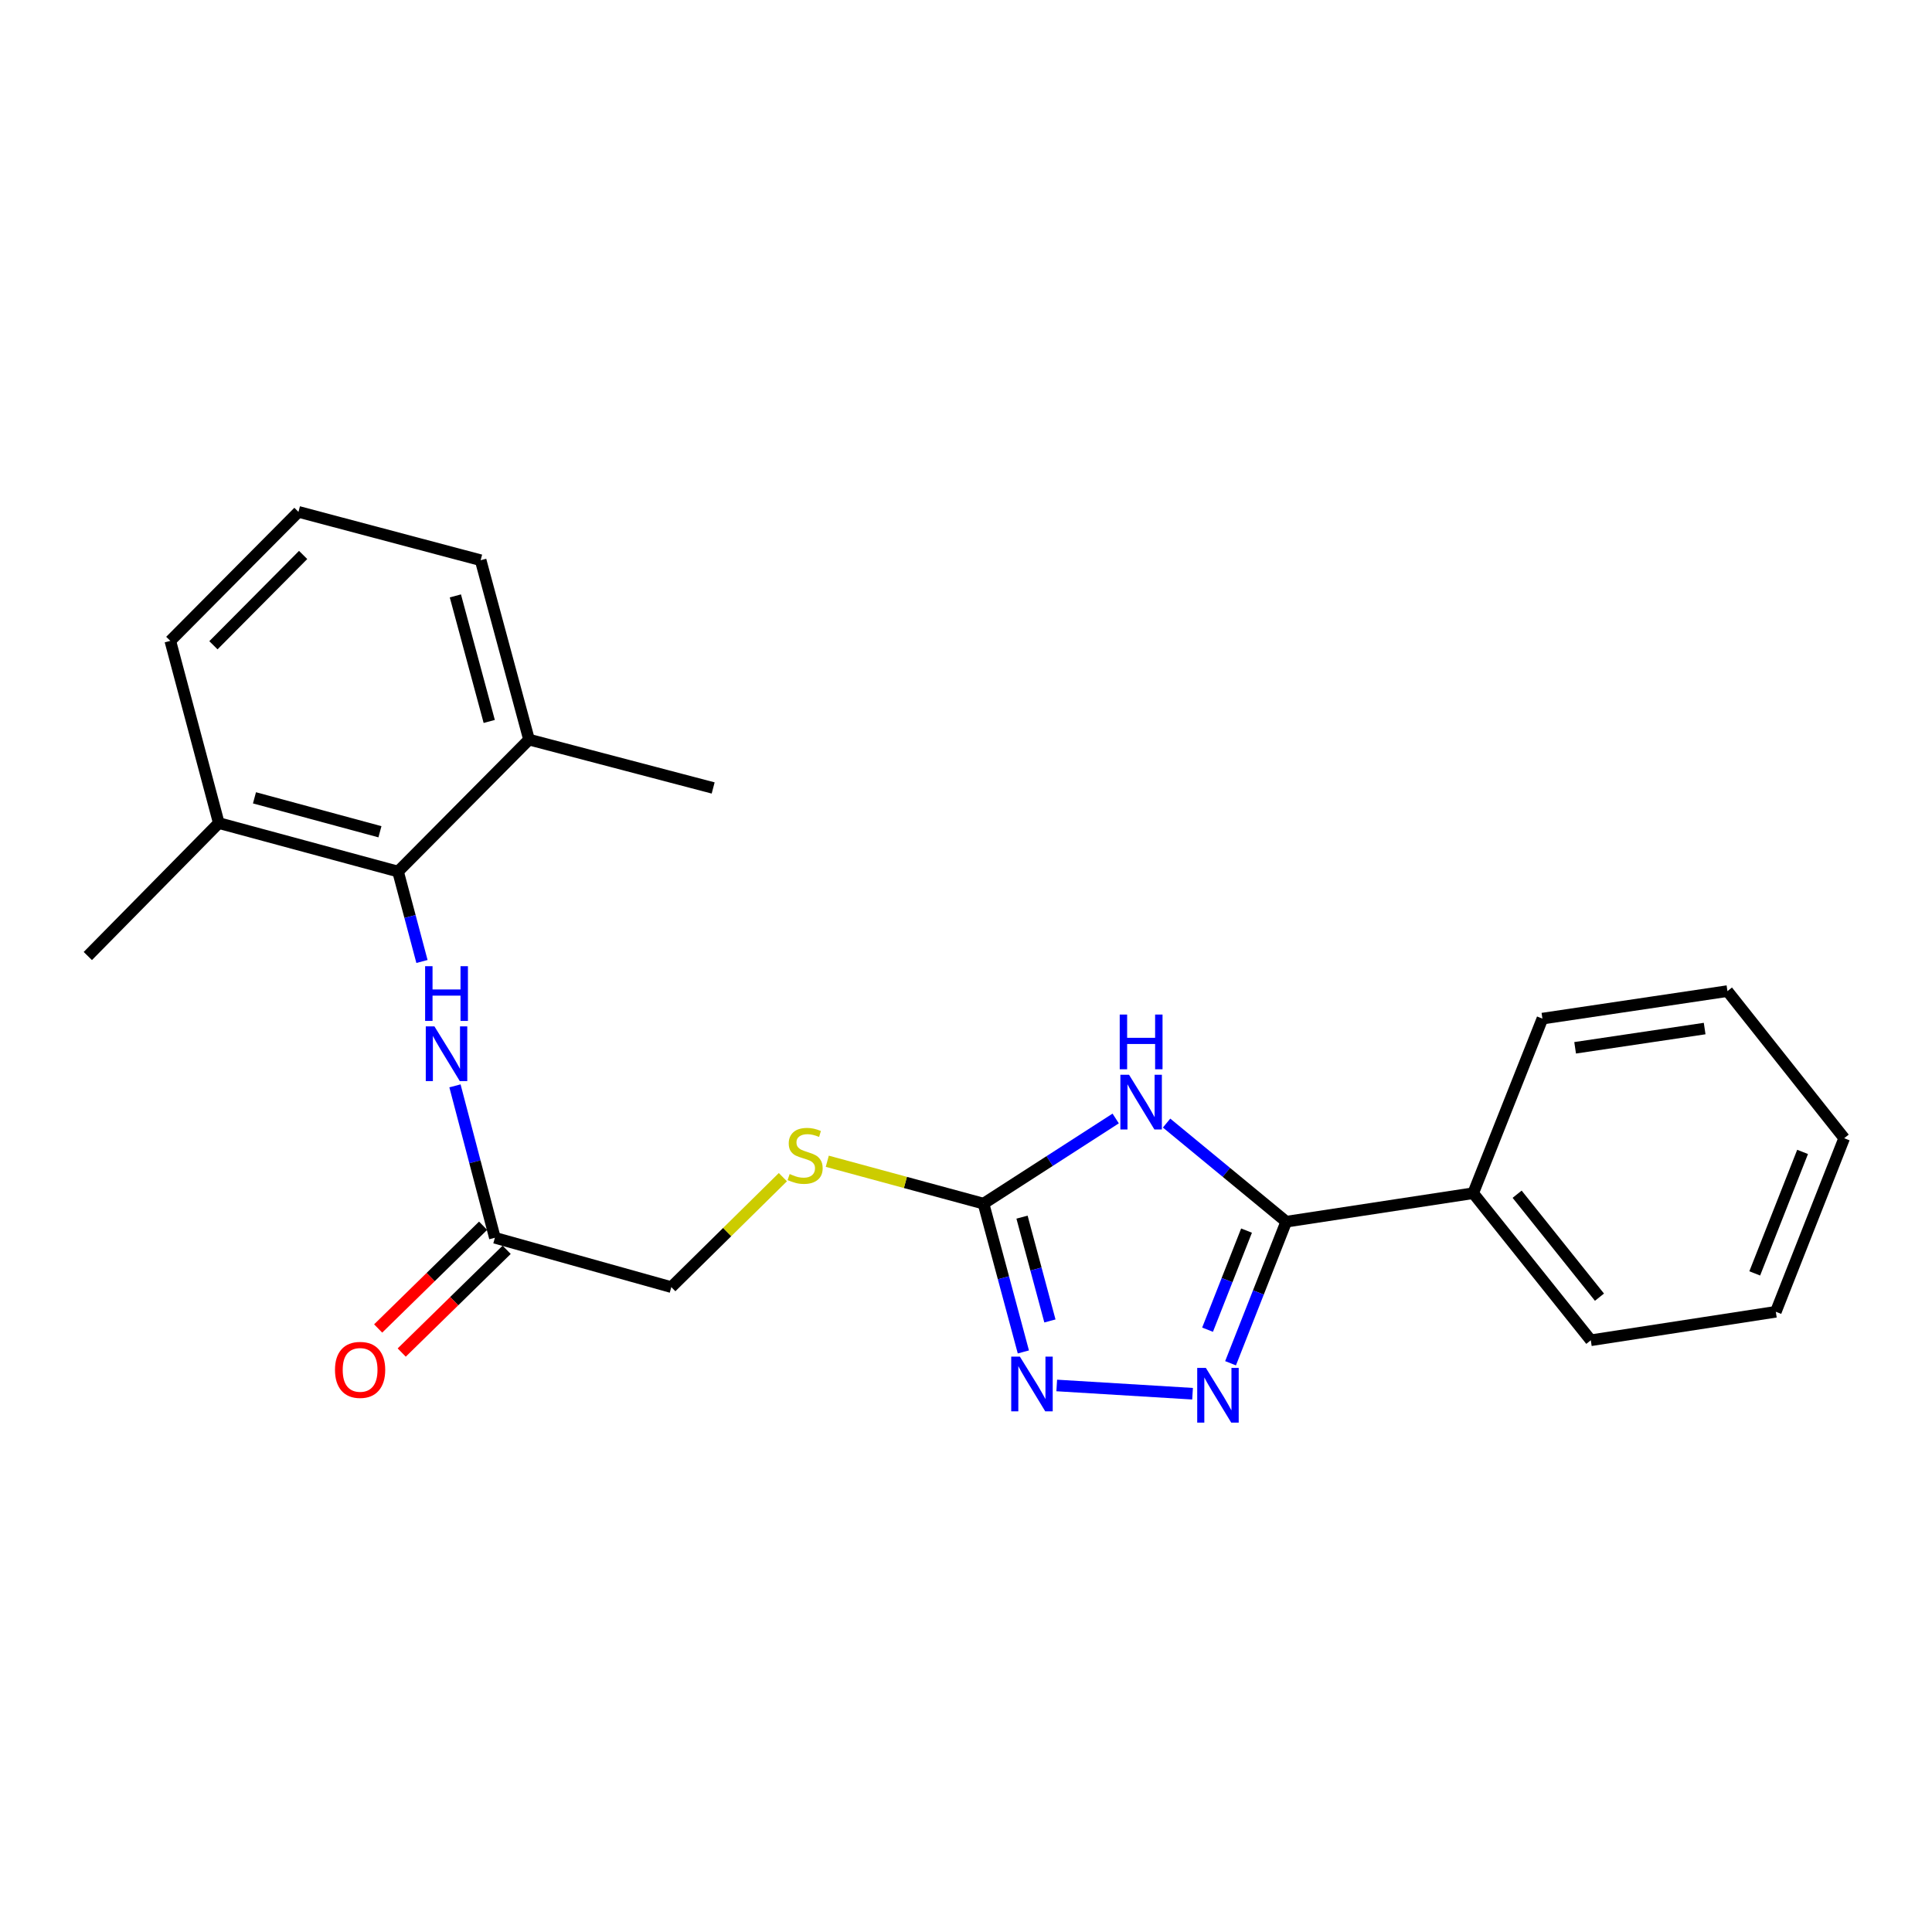 <?xml version='1.0' encoding='iso-8859-1'?>
<svg version='1.1' baseProfile='full'
              xmlns='http://www.w3.org/2000/svg'
                      xmlns:rdkit='http://www.rdkit.org/xml'
                      xmlns:xlink='http://www.w3.org/1999/xlink'
                  xml:space='preserve'
width='1000px' height='1000px' viewBox='0 0 1000 1000'>
<!-- END OF HEADER -->
<rect style='opacity:1.0;fill:#FFFFFF;stroke:none' width='1000' height='1000' x='0' y='0'> </rect>
<path class='bond-0' d='M 603.817,581.301 L 634.784,606.824' style='fill:none;fill-rule:evenodd;stroke:#0000FF;stroke-width:6px;stroke-linecap:butt;stroke-linejoin:miter;stroke-opacity:1' />
<path class='bond-0' d='M 634.784,606.824 L 665.751,632.348' style='fill:none;fill-rule:evenodd;stroke:#000000;stroke-width:6px;stroke-linecap:butt;stroke-linejoin:miter;stroke-opacity:1' />
<path class='bond-2' d='M 577.478,578.926 L 543.272,600.963' style='fill:none;fill-rule:evenodd;stroke:#0000FF;stroke-width:6px;stroke-linecap:butt;stroke-linejoin:miter;stroke-opacity:1' />
<path class='bond-2' d='M 543.272,600.963 L 509.066,623.001' style='fill:none;fill-rule:evenodd;stroke:#000000;stroke-width:6px;stroke-linecap:butt;stroke-linejoin:miter;stroke-opacity:1' />
<path class='bond-1' d='M 665.751,632.348 L 651.342,668.981' style='fill:none;fill-rule:evenodd;stroke:#000000;stroke-width:6px;stroke-linecap:butt;stroke-linejoin:miter;stroke-opacity:1' />
<path class='bond-1' d='M 651.342,668.981 L 636.934,705.614' style='fill:none;fill-rule:evenodd;stroke:#0000FF;stroke-width:6px;stroke-linecap:butt;stroke-linejoin:miter;stroke-opacity:1' />
<path class='bond-1' d='M 645.203,636.956 L 635.117,662.599' style='fill:none;fill-rule:evenodd;stroke:#000000;stroke-width:6px;stroke-linecap:butt;stroke-linejoin:miter;stroke-opacity:1' />
<path class='bond-1' d='M 635.117,662.599 L 625.031,688.243' style='fill:none;fill-rule:evenodd;stroke:#0000FF;stroke-width:6px;stroke-linecap:butt;stroke-linejoin:miter;stroke-opacity:1' />
<path class='bond-8' d='M 665.751,632.348 L 762.516,617.596' style='fill:none;fill-rule:evenodd;stroke:#000000;stroke-width:6px;stroke-linecap:butt;stroke-linejoin:miter;stroke-opacity:1' />
<path class='bond-23' d='M 617.264,721.388 L 546.966,717.116' style='fill:none;fill-rule:evenodd;stroke:#0000FF;stroke-width:6px;stroke-linecap:butt;stroke-linejoin:miter;stroke-opacity:1' />
<path class='bond-3' d='M 509.066,623.001 L 519.378,661.381' style='fill:none;fill-rule:evenodd;stroke:#000000;stroke-width:6px;stroke-linecap:butt;stroke-linejoin:miter;stroke-opacity:1' />
<path class='bond-3' d='M 519.378,661.381 L 529.69,699.761' style='fill:none;fill-rule:evenodd;stroke:#0000FF;stroke-width:6px;stroke-linecap:butt;stroke-linejoin:miter;stroke-opacity:1' />
<path class='bond-3' d='M 528.998,629.991 L 536.216,656.857' style='fill:none;fill-rule:evenodd;stroke:#000000;stroke-width:6px;stroke-linecap:butt;stroke-linejoin:miter;stroke-opacity:1' />
<path class='bond-3' d='M 536.216,656.857 L 543.435,683.723' style='fill:none;fill-rule:evenodd;stroke:#0000FF;stroke-width:6px;stroke-linecap:butt;stroke-linejoin:miter;stroke-opacity:1' />
<path class='bond-7' d='M 509.066,623.001 L 468.633,612.032' style='fill:none;fill-rule:evenodd;stroke:#000000;stroke-width:6px;stroke-linecap:butt;stroke-linejoin:miter;stroke-opacity:1' />
<path class='bond-7' d='M 468.633,612.032 L 428.199,601.064' style='fill:none;fill-rule:evenodd;stroke:#CCCC00;stroke-width:6px;stroke-linecap:butt;stroke-linejoin:miter;stroke-opacity:1' />
<path class='bond-4' d='M 206.023,451.109 L 212.218,474.386' style='fill:none;fill-rule:evenodd;stroke:#000000;stroke-width:6px;stroke-linecap:butt;stroke-linejoin:miter;stroke-opacity:1' />
<path class='bond-4' d='M 212.218,474.386 L 218.412,497.662' style='fill:none;fill-rule:evenodd;stroke:#0000FF;stroke-width:6px;stroke-linecap:butt;stroke-linejoin:miter;stroke-opacity:1' />
<path class='bond-9' d='M 206.023,451.109 L 113.248,426.022' style='fill:none;fill-rule:evenodd;stroke:#000000;stroke-width:6px;stroke-linecap:butt;stroke-linejoin:miter;stroke-opacity:1' />
<path class='bond-9' d='M 196.658,430.515 L 131.716,412.954' style='fill:none;fill-rule:evenodd;stroke:#000000;stroke-width:6px;stroke-linecap:butt;stroke-linejoin:miter;stroke-opacity:1' />
<path class='bond-10' d='M 206.023,451.109 L 273.817,382.811' style='fill:none;fill-rule:evenodd;stroke:#000000;stroke-width:6px;stroke-linecap:butt;stroke-linejoin:miter;stroke-opacity:1' />
<path class='bond-5' d='M 235.488,562.036 L 245.819,601.352' style='fill:none;fill-rule:evenodd;stroke:#0000FF;stroke-width:6px;stroke-linecap:butt;stroke-linejoin:miter;stroke-opacity:1' />
<path class='bond-5' d='M 245.819,601.352 L 256.149,640.668' style='fill:none;fill-rule:evenodd;stroke:#000000;stroke-width:6px;stroke-linecap:butt;stroke-linejoin:miter;stroke-opacity:1' />
<path class='bond-6' d='M 256.149,640.668 L 347.471,666.211' style='fill:none;fill-rule:evenodd;stroke:#000000;stroke-width:6px;stroke-linecap:butt;stroke-linejoin:miter;stroke-opacity:1' />
<path class='bond-11' d='M 250.051,634.439 L 222.891,661.029' style='fill:none;fill-rule:evenodd;stroke:#000000;stroke-width:6px;stroke-linecap:butt;stroke-linejoin:miter;stroke-opacity:1' />
<path class='bond-11' d='M 222.891,661.029 L 195.731,687.62' style='fill:none;fill-rule:evenodd;stroke:#FF0000;stroke-width:6px;stroke-linecap:butt;stroke-linejoin:miter;stroke-opacity:1' />
<path class='bond-11' d='M 262.248,646.898 L 235.088,673.488' style='fill:none;fill-rule:evenodd;stroke:#000000;stroke-width:6px;stroke-linecap:butt;stroke-linejoin:miter;stroke-opacity:1' />
<path class='bond-11' d='M 235.088,673.488 L 207.928,700.078' style='fill:none;fill-rule:evenodd;stroke:#FF0000;stroke-width:6px;stroke-linecap:butt;stroke-linejoin:miter;stroke-opacity:1' />
<path class='bond-12' d='M 405.217,609.297 L 376.344,637.754' style='fill:none;fill-rule:evenodd;stroke:#CCCC00;stroke-width:6px;stroke-linecap:butt;stroke-linejoin:miter;stroke-opacity:1' />
<path class='bond-12' d='M 376.344,637.754 L 347.471,666.211' style='fill:none;fill-rule:evenodd;stroke:#000000;stroke-width:6px;stroke-linecap:butt;stroke-linejoin:miter;stroke-opacity:1' />
<path class='bond-18' d='M 762.516,617.596 L 823.394,693.72' style='fill:none;fill-rule:evenodd;stroke:#000000;stroke-width:6px;stroke-linecap:butt;stroke-linejoin:miter;stroke-opacity:1' />
<path class='bond-18' d='M 785.264,618.125 L 827.879,671.412' style='fill:none;fill-rule:evenodd;stroke:#000000;stroke-width:6px;stroke-linecap:butt;stroke-linejoin:miter;stroke-opacity:1' />
<path class='bond-19' d='M 762.516,617.596 L 798.355,527.233' style='fill:none;fill-rule:evenodd;stroke:#000000;stroke-width:6px;stroke-linecap:butt;stroke-linejoin:miter;stroke-opacity:1' />
<path class='bond-14' d='M 113.248,426.022 L 88.151,331.717' style='fill:none;fill-rule:evenodd;stroke:#000000;stroke-width:6px;stroke-linecap:butt;stroke-linejoin:miter;stroke-opacity:1' />
<path class='bond-16' d='M 113.248,426.022 L 45.455,494.833' style='fill:none;fill-rule:evenodd;stroke:#000000;stroke-width:6px;stroke-linecap:butt;stroke-linejoin:miter;stroke-opacity:1' />
<path class='bond-15' d='M 273.817,382.811 L 248.778,289.969' style='fill:none;fill-rule:evenodd;stroke:#000000;stroke-width:6px;stroke-linecap:butt;stroke-linejoin:miter;stroke-opacity:1' />
<path class='bond-15' d='M 253.227,373.425 L 235.7,308.435' style='fill:none;fill-rule:evenodd;stroke:#000000;stroke-width:6px;stroke-linecap:butt;stroke-linejoin:miter;stroke-opacity:1' />
<path class='bond-17' d='M 273.817,382.811 L 369.129,407.85' style='fill:none;fill-rule:evenodd;stroke:#000000;stroke-width:6px;stroke-linecap:butt;stroke-linejoin:miter;stroke-opacity:1' />
<path class='bond-13' d='M 154.483,264.94 L 248.778,289.969' style='fill:none;fill-rule:evenodd;stroke:#000000;stroke-width:6px;stroke-linecap:butt;stroke-linejoin:miter;stroke-opacity:1' />
<path class='bond-25' d='M 154.483,264.94 L 88.151,331.717' style='fill:none;fill-rule:evenodd;stroke:#000000;stroke-width:6px;stroke-linecap:butt;stroke-linejoin:miter;stroke-opacity:1' />
<path class='bond-25' d='M 156.903,287.243 L 110.471,333.987' style='fill:none;fill-rule:evenodd;stroke:#000000;stroke-width:6px;stroke-linecap:butt;stroke-linejoin:miter;stroke-opacity:1' />
<path class='bond-21' d='M 823.394,693.72 L 919.162,678.977' style='fill:none;fill-rule:evenodd;stroke:#000000;stroke-width:6px;stroke-linecap:butt;stroke-linejoin:miter;stroke-opacity:1' />
<path class='bond-20' d='M 798.355,527.233 L 894.123,512.994' style='fill:none;fill-rule:evenodd;stroke:#000000;stroke-width:6px;stroke-linecap:butt;stroke-linejoin:miter;stroke-opacity:1' />
<path class='bond-20' d='M 815.284,542.343 L 882.322,532.376' style='fill:none;fill-rule:evenodd;stroke:#000000;stroke-width:6px;stroke-linecap:butt;stroke-linejoin:miter;stroke-opacity:1' />
<path class='bond-22' d='M 894.123,512.994 L 954.545,589.138' style='fill:none;fill-rule:evenodd;stroke:#000000;stroke-width:6px;stroke-linecap:butt;stroke-linejoin:miter;stroke-opacity:1' />
<path class='bond-24' d='M 919.162,678.977 L 954.545,589.138' style='fill:none;fill-rule:evenodd;stroke:#000000;stroke-width:6px;stroke-linecap:butt;stroke-linejoin:miter;stroke-opacity:1' />
<path class='bond-24' d='M 908.247,659.112 L 933.016,596.224' style='fill:none;fill-rule:evenodd;stroke:#000000;stroke-width:6px;stroke-linecap:butt;stroke-linejoin:miter;stroke-opacity:1' />
<path  class='atom-0' d='M 584.384 556.283
L 593.664 571.283
Q 594.584 572.763, 596.064 575.443
Q 597.544 578.123, 597.624 578.283
L 597.624 556.283
L 601.384 556.283
L 601.384 584.603
L 597.504 584.603
L 587.544 568.203
Q 586.384 566.283, 585.144 564.083
Q 583.944 561.883, 583.584 561.203
L 583.584 584.603
L 579.904 584.603
L 579.904 556.283
L 584.384 556.283
' fill='#0000FF'/>
<path  class='atom-0' d='M 579.564 525.131
L 583.404 525.131
L 583.404 537.171
L 597.884 537.171
L 597.884 525.131
L 601.724 525.131
L 601.724 553.451
L 597.884 553.451
L 597.884 540.371
L 583.404 540.371
L 583.404 553.451
L 579.564 553.451
L 579.564 525.131
' fill='#0000FF'/>
<path  class='atom-2' d='M 624.155 708.028
L 633.435 723.028
Q 634.355 724.508, 635.835 727.188
Q 637.315 729.868, 637.395 730.028
L 637.395 708.028
L 641.155 708.028
L 641.155 736.348
L 637.275 736.348
L 627.315 719.948
Q 626.155 718.028, 624.915 715.828
Q 623.715 713.628, 623.355 712.948
L 623.355 736.348
L 619.675 736.348
L 619.675 708.028
L 624.155 708.028
' fill='#0000FF'/>
<path  class='atom-4' d='M 527.884 702.177
L 537.164 717.177
Q 538.084 718.657, 539.564 721.337
Q 541.044 724.017, 541.124 724.177
L 541.124 702.177
L 544.884 702.177
L 544.884 730.497
L 541.004 730.497
L 531.044 714.097
Q 529.884 712.177, 528.644 709.977
Q 527.444 707.777, 527.084 707.097
L 527.084 730.497
L 523.404 730.497
L 523.404 702.177
L 527.884 702.177
' fill='#0000FF'/>
<path  class='atom-6' d='M 224.86 531.254
L 234.14 546.254
Q 235.06 547.734, 236.54 550.414
Q 238.02 553.094, 238.1 553.254
L 238.1 531.254
L 241.86 531.254
L 241.86 559.574
L 237.98 559.574
L 228.02 543.174
Q 226.86 541.254, 225.62 539.054
Q 224.42 536.854, 224.06 536.174
L 224.06 559.574
L 220.38 559.574
L 220.38 531.254
L 224.86 531.254
' fill='#0000FF'/>
<path  class='atom-6' d='M 220.04 500.102
L 223.88 500.102
L 223.88 512.142
L 238.36 512.142
L 238.36 500.102
L 242.2 500.102
L 242.2 528.422
L 238.36 528.422
L 238.36 515.342
L 223.88 515.342
L 223.88 528.422
L 220.04 528.422
L 220.04 500.102
' fill='#0000FF'/>
<path  class='atom-8' d='M 408.728 607.672
Q 409.048 607.792, 410.368 608.352
Q 411.688 608.912, 413.128 609.272
Q 414.608 609.592, 416.048 609.592
Q 418.728 609.592, 420.288 608.312
Q 421.848 606.992, 421.848 604.712
Q 421.848 603.152, 421.048 602.192
Q 420.288 601.232, 419.088 600.712
Q 417.888 600.192, 415.888 599.592
Q 413.368 598.832, 411.848 598.112
Q 410.368 597.392, 409.288 595.872
Q 408.248 594.352, 408.248 591.792
Q 408.248 588.232, 410.648 586.032
Q 413.088 583.832, 417.888 583.832
Q 421.168 583.832, 424.888 585.392
L 423.968 588.472
Q 420.568 587.072, 418.008 587.072
Q 415.248 587.072, 413.728 588.232
Q 412.208 589.352, 412.248 591.312
Q 412.248 592.832, 413.008 593.752
Q 413.808 594.672, 414.928 595.192
Q 416.088 595.712, 418.008 596.312
Q 420.568 597.112, 422.088 597.912
Q 423.608 598.712, 424.688 600.352
Q 425.808 601.952, 425.808 604.712
Q 425.808 608.632, 423.168 610.752
Q 420.568 612.832, 416.208 612.832
Q 413.688 612.832, 411.768 612.272
Q 409.888 611.752, 407.648 610.832
L 408.728 607.672
' fill='#CCCC00'/>
<path  class='atom-12' d='M 173.389 709.046
Q 173.389 702.246, 176.749 698.446
Q 180.109 694.646, 186.389 694.646
Q 192.669 694.646, 196.029 698.446
Q 199.389 702.246, 199.389 709.046
Q 199.389 715.926, 195.989 719.846
Q 192.589 723.726, 186.389 723.726
Q 180.149 723.726, 176.749 719.846
Q 173.389 715.966, 173.389 709.046
M 186.389 720.526
Q 190.709 720.526, 193.029 717.646
Q 195.389 714.726, 195.389 709.046
Q 195.389 703.486, 193.029 700.686
Q 190.709 697.846, 186.389 697.846
Q 182.069 697.846, 179.709 700.646
Q 177.389 703.446, 177.389 709.046
Q 177.389 714.766, 179.709 717.646
Q 182.069 720.526, 186.389 720.526
' fill='#FF0000'/>
</svg>
